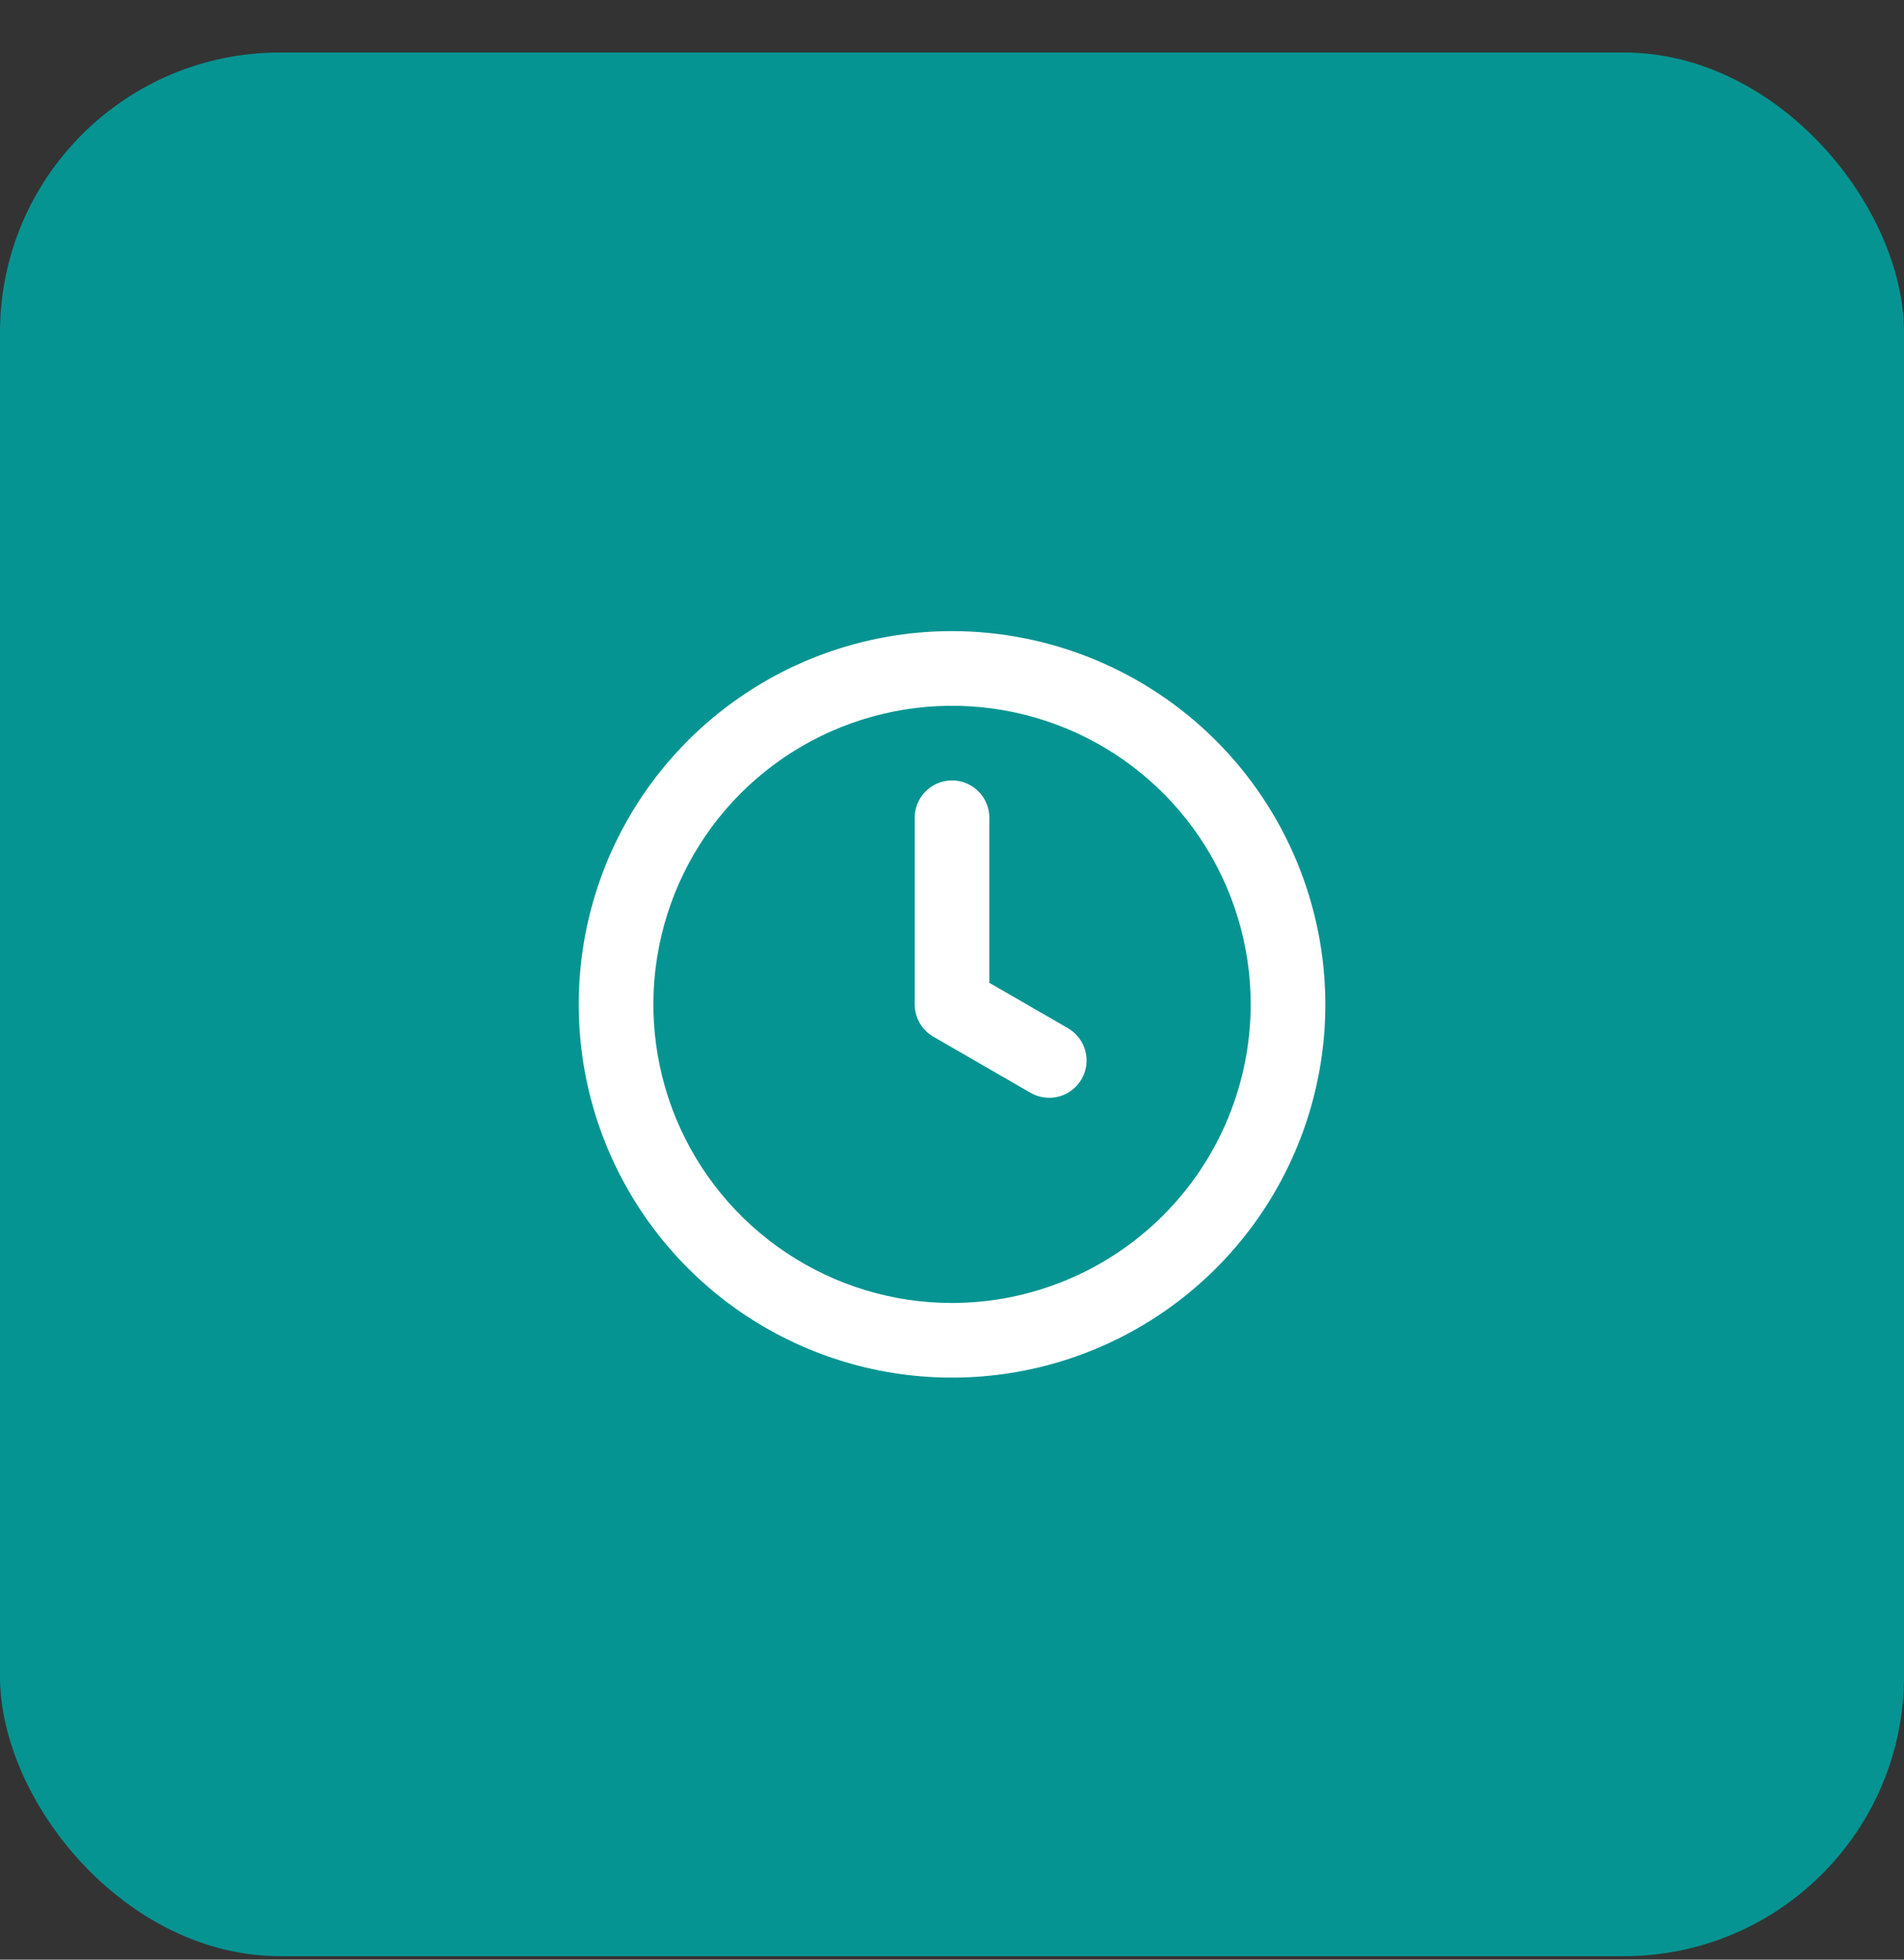 <?xml version="1.0" encoding="UTF-8"?> <svg xmlns="http://www.w3.org/2000/svg" width="34" height="35" viewBox="0 0 34 35" fill="none"><rect x="0" y="0" width="34" height="35" fill="#333333" stroke="none"/><rect y="0.938" width="34" height="34" rx="5" fill="#069492"></rect><path d="M19.066 18.361L17.667 17.554V14.605C17.667 14.428 17.597 14.259 17.472 14.134C17.347 14.009 17.177 13.939 17.001 13.939C16.824 13.939 16.654 14.009 16.529 14.134C16.404 14.259 16.334 14.428 16.334 14.605V17.939C16.334 18.056 16.365 18.171 16.423 18.272C16.482 18.373 16.566 18.457 16.667 18.516L18.399 19.516C18.475 19.56 18.559 19.59 18.646 19.601C18.733 19.613 18.822 19.608 18.907 19.585C18.992 19.563 19.072 19.524 19.141 19.47C19.211 19.417 19.27 19.35 19.314 19.274C19.358 19.198 19.386 19.114 19.398 19.027C19.409 18.94 19.403 18.851 19.38 18.766C19.357 18.681 19.317 18.602 19.263 18.532C19.209 18.463 19.142 18.405 19.066 18.361ZM17.001 11.272C15.682 11.272 14.393 11.663 13.297 12.396C12.2 13.128 11.346 14.169 10.841 15.387C10.337 16.606 10.205 17.946 10.462 19.239C10.719 20.532 11.354 21.72 12.287 22.653C13.219 23.585 14.407 24.22 15.7 24.477C16.993 24.734 18.334 24.602 19.552 24.098C20.77 23.593 21.811 22.739 22.544 21.642C23.276 20.546 23.667 19.257 23.667 17.939C23.665 16.171 22.962 14.477 21.713 13.227C20.463 11.977 18.768 11.274 17.001 11.272ZM17.001 23.272C15.946 23.272 14.915 22.959 14.038 22.373C13.161 21.787 12.477 20.954 12.073 19.98C11.67 19.005 11.564 17.933 11.77 16.898C11.976 15.864 12.483 14.913 13.229 14.167C13.975 13.421 14.926 12.914 15.96 12.708C16.995 12.502 18.067 12.608 19.042 13.011C20.016 13.415 20.849 14.098 21.435 14.976C22.021 15.853 22.334 16.884 22.334 17.939C22.332 19.353 21.77 20.708 20.77 21.708C19.77 22.708 18.415 23.27 17.001 23.272Z" fill="white"></path></svg> 